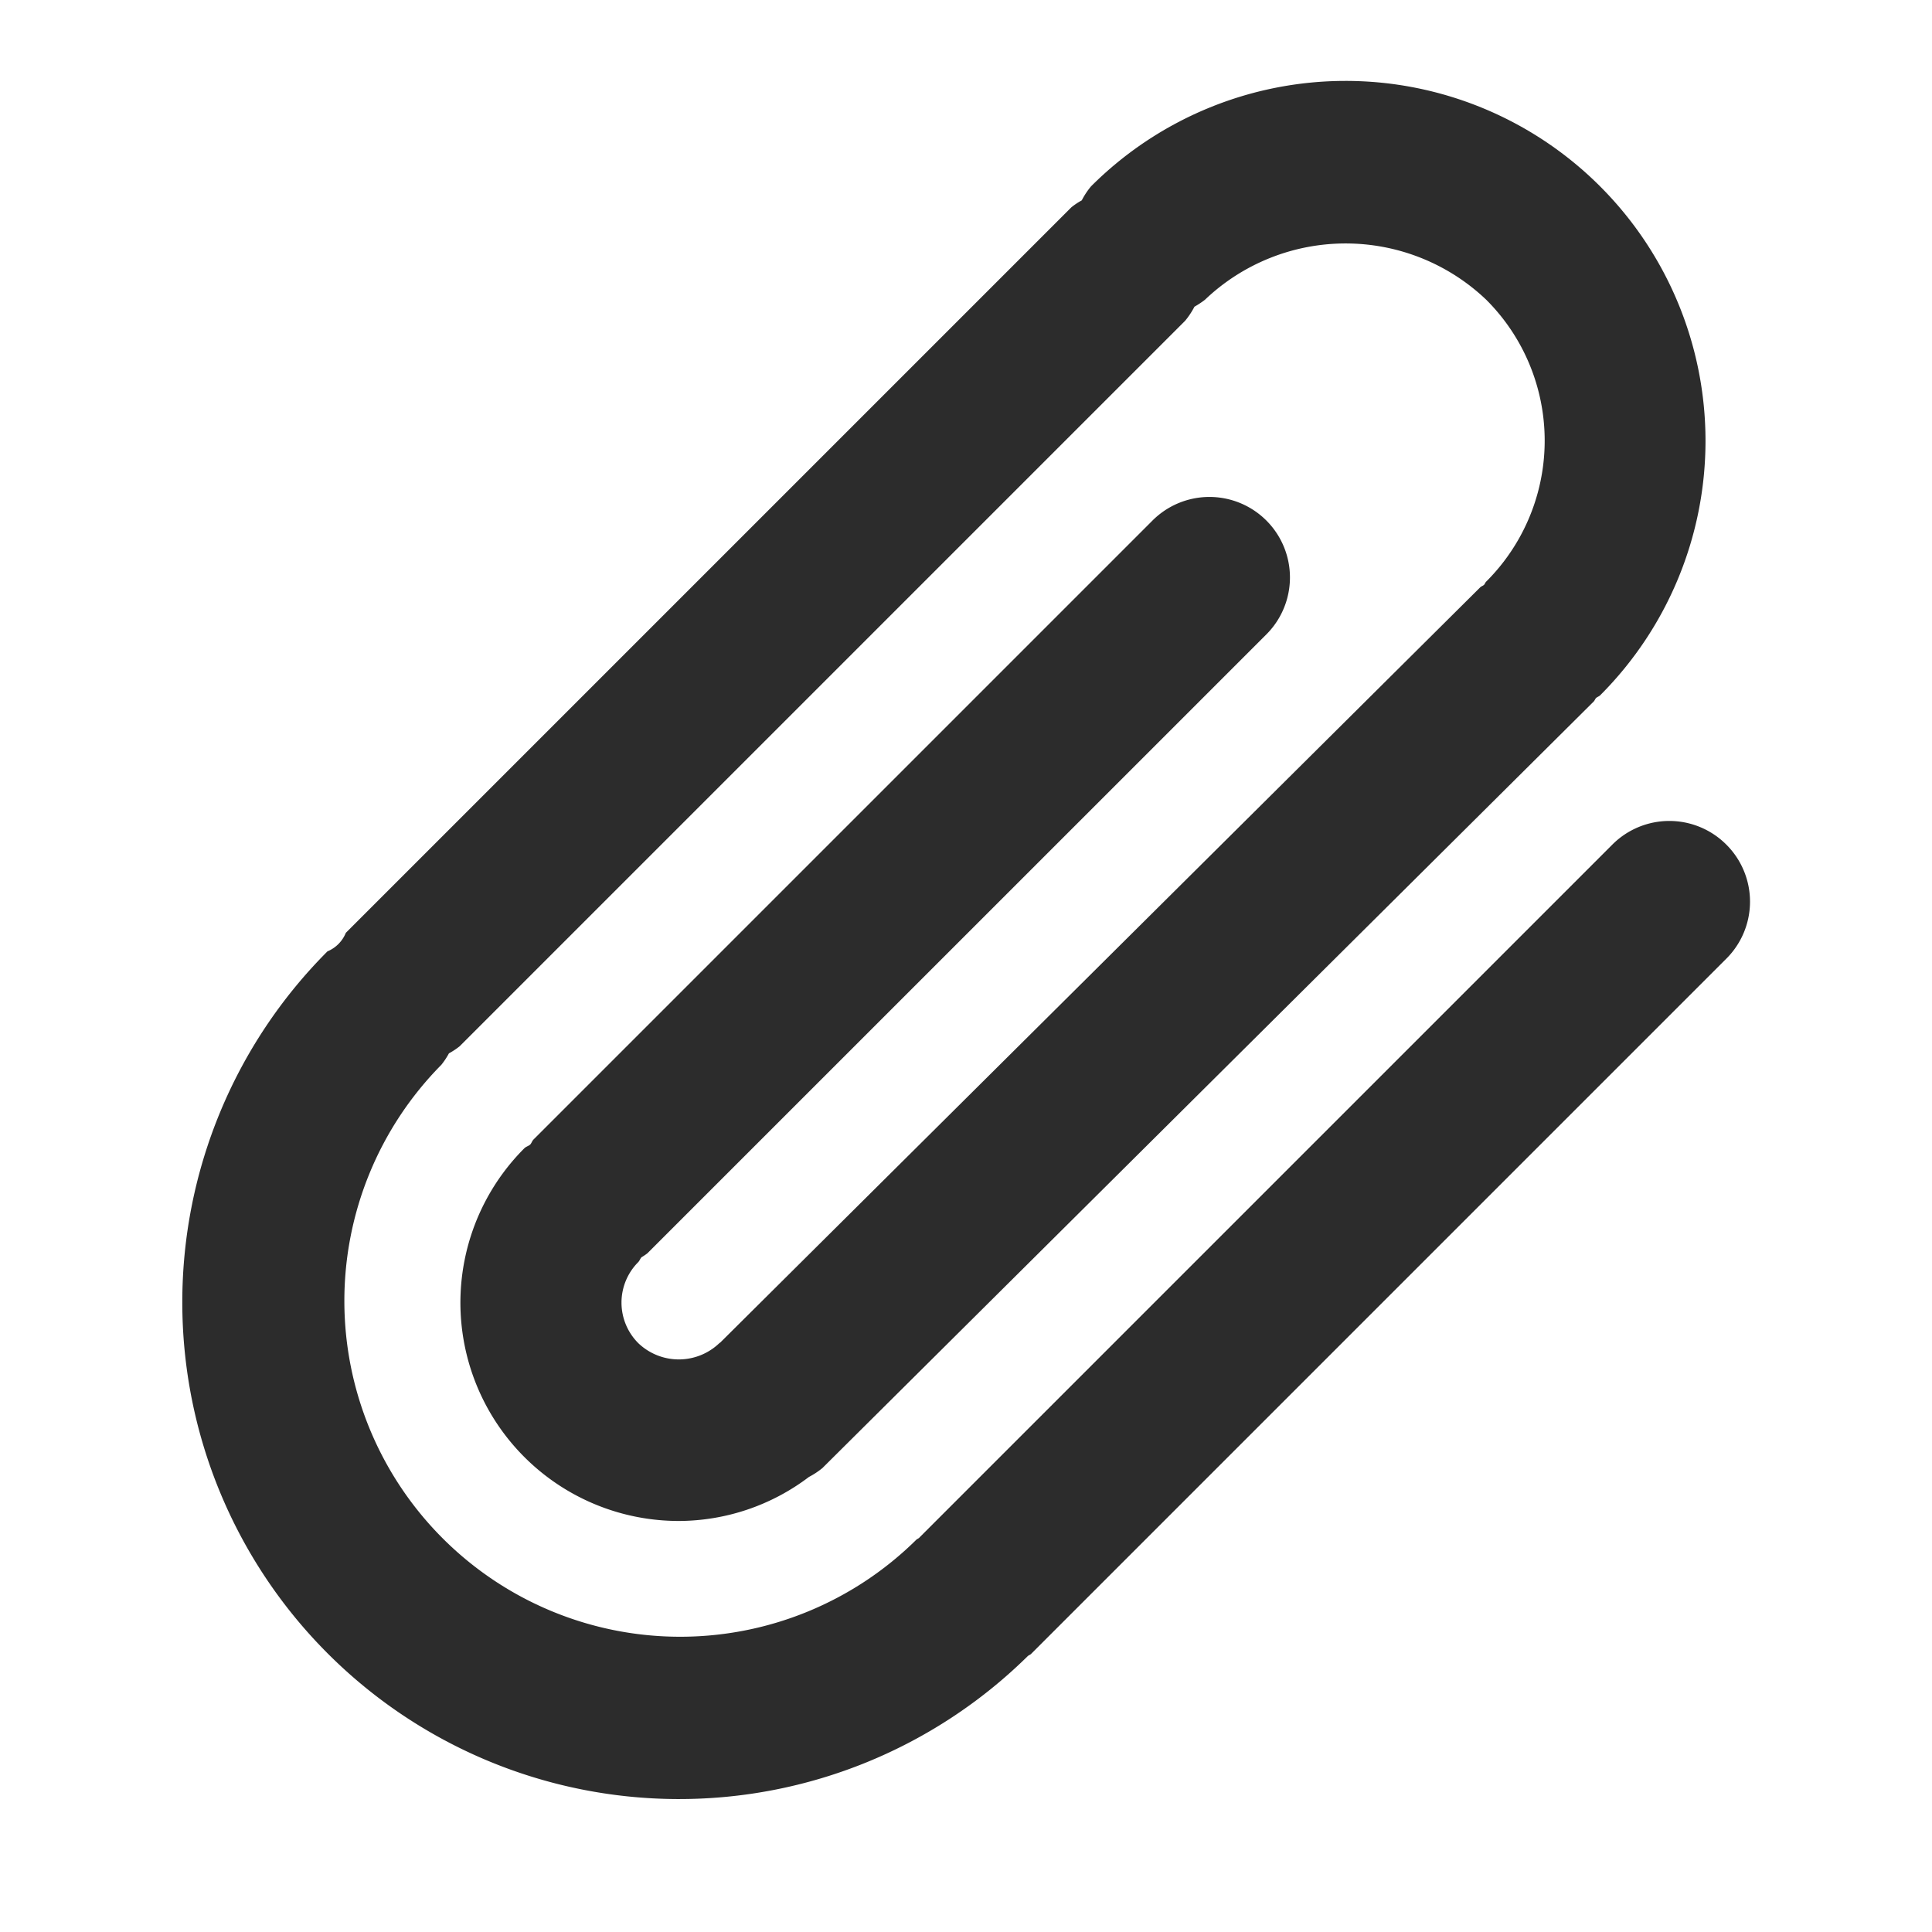 <?xml version="1.0" standalone="no"?><!DOCTYPE svg PUBLIC "-//W3C//DTD SVG 1.1//EN" "http://www.w3.org/Graphics/SVG/1.1/DTD/svg11.dtd"><svg class="icon" width="200px" height="200.00px" viewBox="0 0 1024 1024" version="1.1" xmlns="http://www.w3.org/2000/svg"><path fill="#2c2c2c" d="M914.944 447.616a42.667 42.667 0 0 0-60.331 0l-367.531 367.531c-0.427 0.384-0.981 0.512-1.408 0.939a178.005 178.005 0 0 1-251.733-251.733 40.533 40.533 0 0 0 4.011-6.059 39.04 39.04 0 0 0 5.675-3.755l384.512-384.512a42.667 42.667 0 0 0 4.949-7.467 45.781 45.781 0 0 0 5.547-3.669 108.032 108.032 0 0 1 149.12 0 105.515 105.515 0 0 1 0 149.333c-0.555 0.512-0.683 1.195-1.152 1.707s-1.451 0.768-2.048 1.365l-402.773 400.256-0.512 0.341a31.061 31.061 0 0 1-42.965 0 30.379 30.379 0 0 1 0-42.965c0.725-0.768 0.981-1.749 1.707-2.56a30.976 30.976 0 0 0 3.115-2.091l328.064-328.021a42.667 42.667 0 1 0-60.331-60.373l-328.064 328.064c-0.768 0.768-0.981 1.749-1.664 2.56s-2.261 1.152-3.2 2.091a115.712 115.712 0 0 0 81.835 197.547 114.603 114.603 0 0 0 68.992-23.339 41.259 41.259 0 0 0 7.125-4.693l408.789-406.272c0.555-0.555 0.725-1.28 1.237-1.835s1.493-0.811 2.176-1.451a190.763 190.763 0 1 0-269.824-269.781 40.491 40.491 0 0 0-4.907 7.424 36.907 36.907 0 0 0-5.547 3.712l-384.512 384.512a17.92 17.92 0 0 1-9.728 9.813 263.296 263.296 0 0 0 371.2 373.504c0.555-0.469 1.237-0.64 1.749-1.152l368.427-368.427a42.667 42.667 0 0 0 0-60.544z" /></svg>